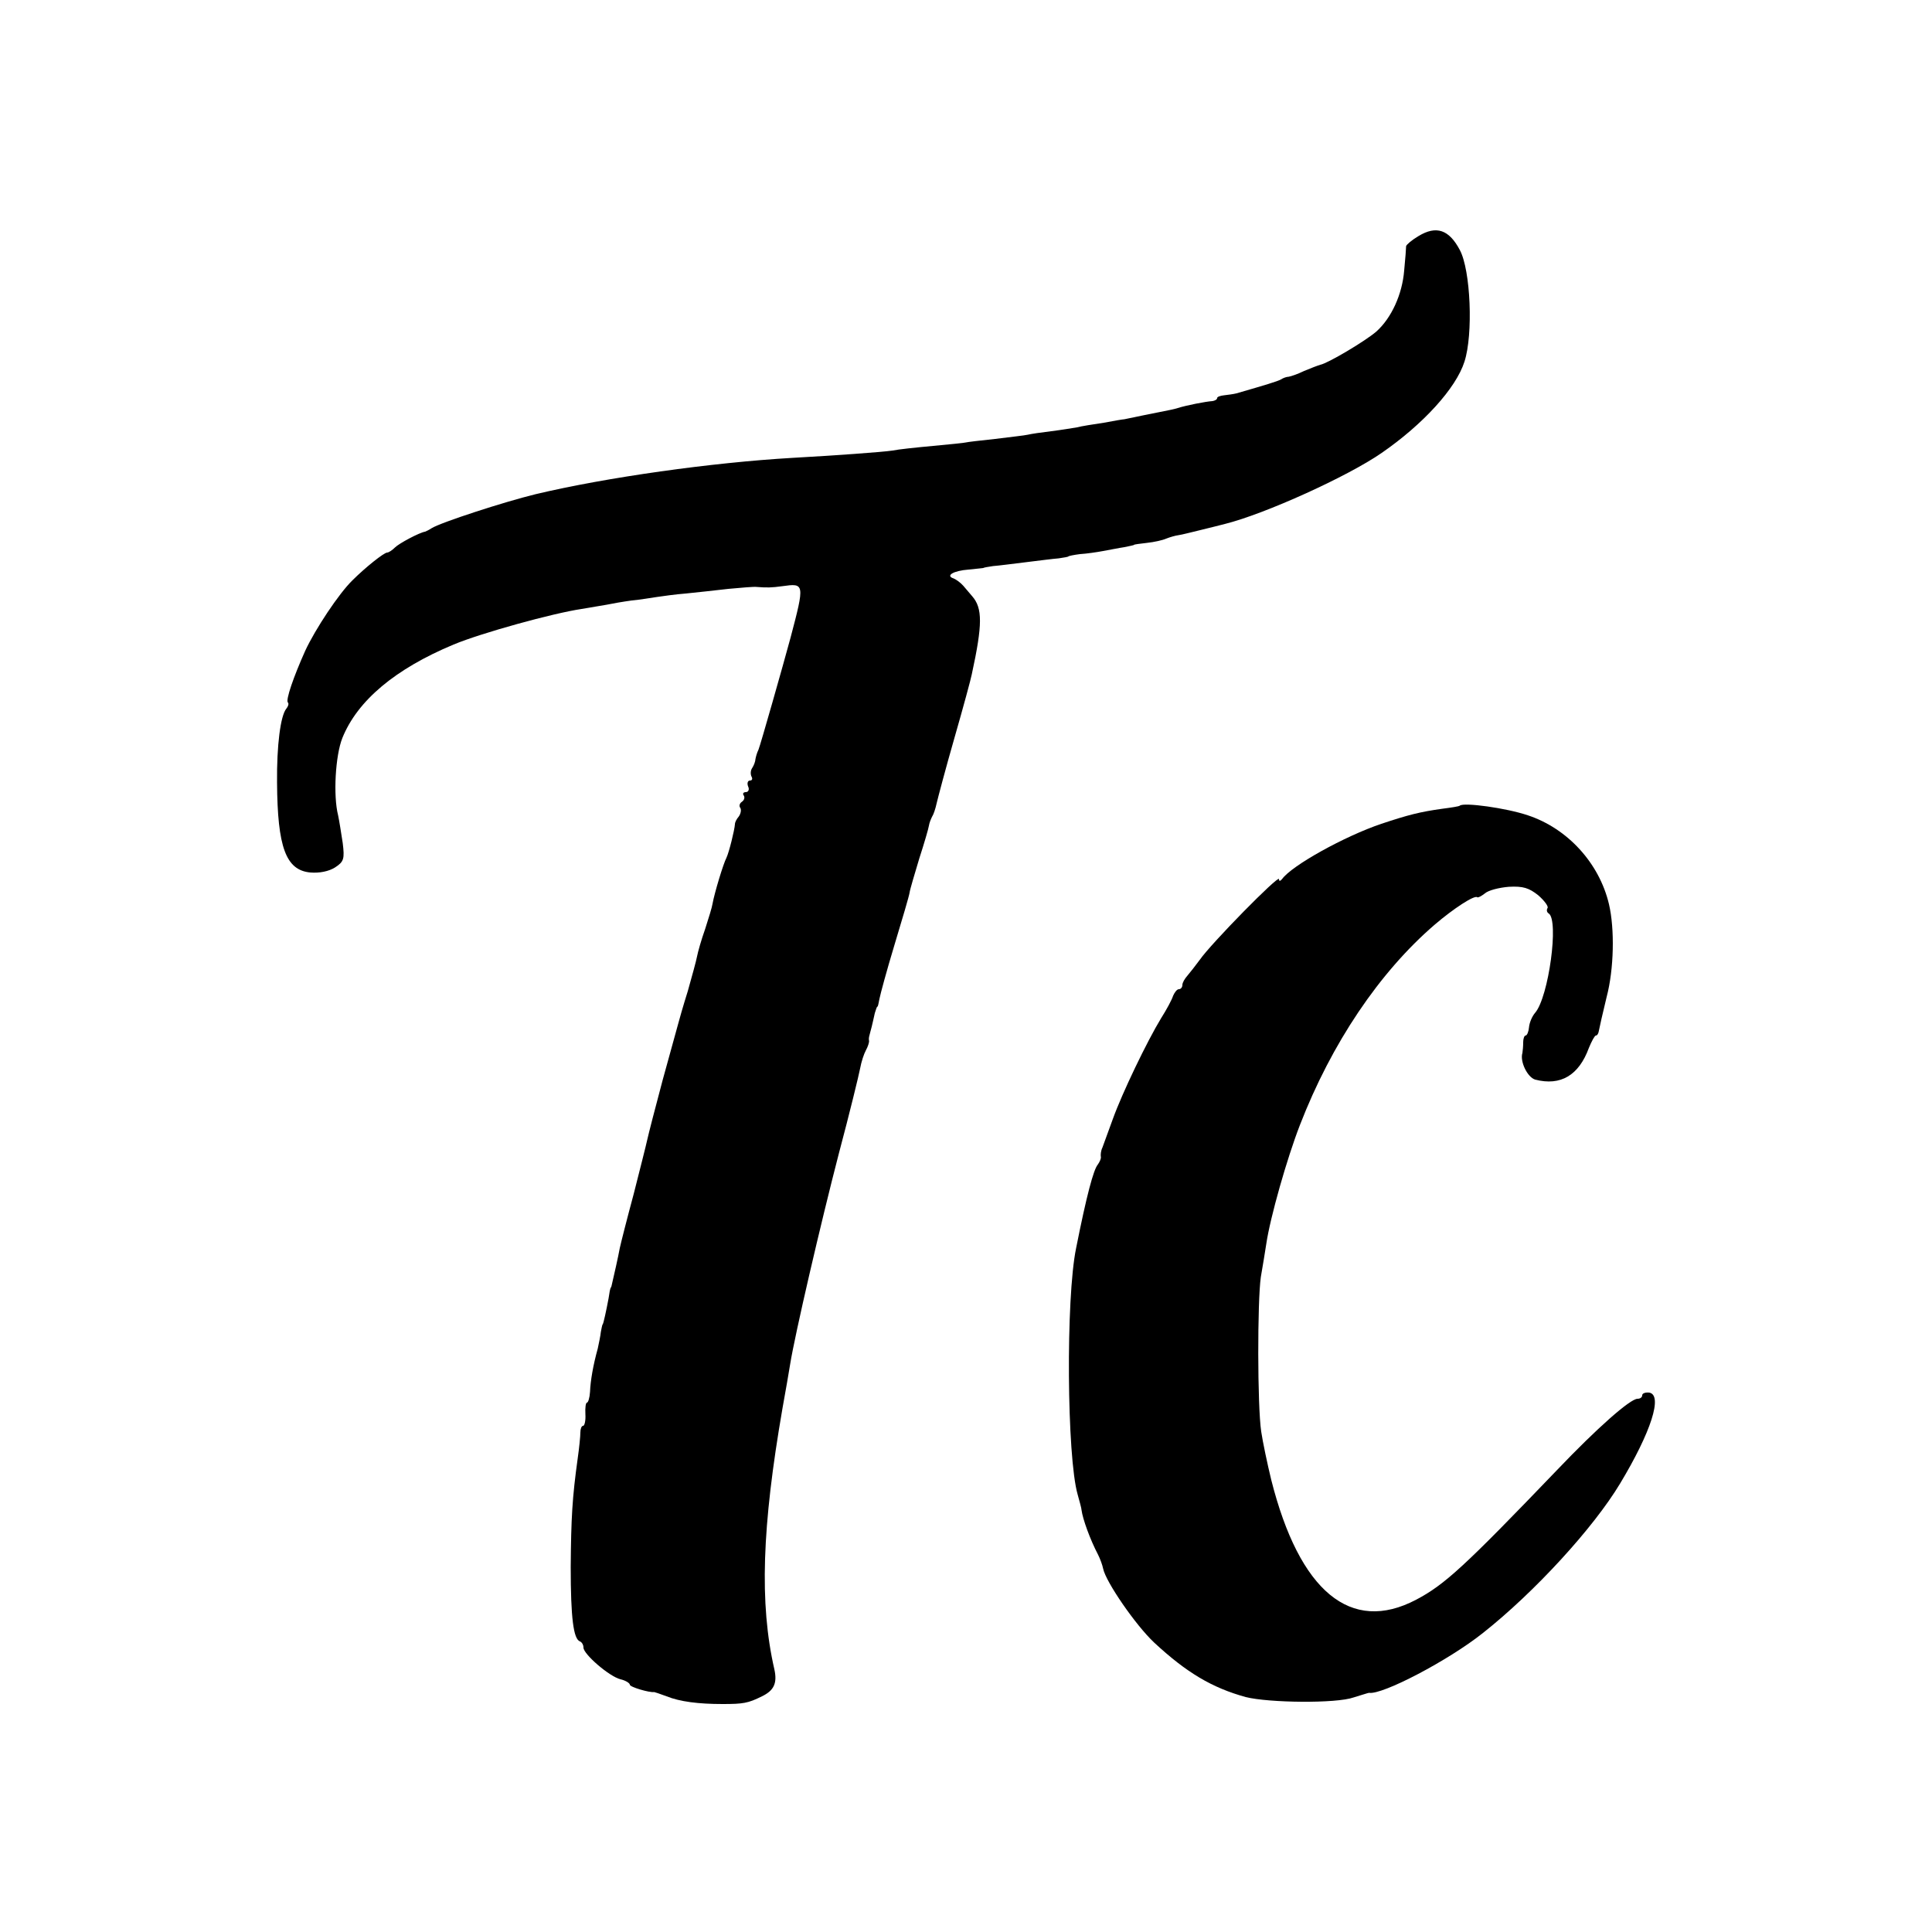 <?xml version="1.0" standalone="no"?>
<!DOCTYPE svg PUBLIC "-//W3C//DTD SVG 20010904//EN"
 "http://www.w3.org/TR/2001/REC-SVG-20010904/DTD/svg10.dtd">
<svg version="1.0" xmlns="http://www.w3.org/2000/svg"
 width="500pt" height="500pt" viewBox="0 0 500 500"
 preserveAspectRatio="xMidYMid meet">
<g transform="translate(0,500) scale(0.1,-0.1)"
fill="#000000" stroke="none">
<path d="M3671 4389 c-17 -10 -31 -22 -32 -26 0 -5 -2 -33 -5 -63 -5 -62 -33
-123 -72 -158 -29 -25 -125 -82 -145 -86 -7 -2 -25 -9 -42 -16 -16 -8 -34 -14
-40 -15 -5 0 -14 -3 -20 -7 -9 -5 -39 -14 -115 -36 -8 -2 -23 -4 -32 -5 -10
-1 -18 -4 -18 -7 0 -4 -6 -7 -12 -8 -17 -1 -68 -11 -90 -18 -9 -3 -25 -6 -35
-8 -20 -4 -95 -19 -103 -21 -3 0 -27 -4 -53 -9 -27 -4 -59 -9 -70 -12 -12 -2
-42 -7 -67 -10 -25 -3 -52 -7 -60 -9 -8 -2 -46 -6 -85 -11 -38 -4 -72 -8 -75
-9 -3 -1 -41 -5 -85 -9 -44 -4 -91 -9 -105 -12 -26 -4 -152 -13 -260 -19 -207
-12 -479 -50 -664 -94 -82 -20 -245 -73 -269 -88 -6 -4 -14 -8 -17 -9 -14 -2
-67 -30 -78 -41 -7 -7 -16 -13 -20 -13 -8 0 -56 -38 -90 -72 -35 -34 -96 -126
-122 -182 -31 -69 -51 -128 -45 -134 3 -3 1 -10 -4 -16 -15 -18 -25 -95 -24
-191 1 -168 23 -227 86 -233 24 -2 48 3 64 13 23 15 25 22 20 63 -4 26 -9 58
-12 72 -13 51 -7 155 11 200 39 97 137 179 288 242 72 30 257 81 331 92 23 4
52 9 65 11 14 3 43 8 65 11 22 2 51 7 65 9 14 2 48 7 75 9 28 3 77 8 110 12
33 3 66 6 73 5 27 -2 38 -2 67 2 57 8 58 7 21 -133 -20 -74 -78 -278 -83 -290
-4 -8 -7 -19 -8 -25 0 -5 -4 -16 -8 -22 -5 -7 -5 -17 -2 -23 3 -5 2 -10 -4
-10 -6 0 -8 -7 -5 -15 4 -8 1 -15 -6 -15 -6 0 -9 -4 -5 -9 3 -5 1 -12 -5 -16
-6 -4 -8 -11 -4 -16 3 -5 1 -15 -4 -22 -6 -7 -10 -15 -10 -20 -1 -15 -15 -72
-22 -87 -8 -15 -31 -91 -36 -119 -1 -8 -10 -37 -19 -65 -10 -28 -19 -60 -21
-71 -2 -11 -13 -51 -24 -90 -12 -38 -23 -77 -25 -85 -2 -8 -20 -73 -40 -145
-19 -71 -37 -141 -40 -155 -3 -14 -19 -77 -35 -140 -17 -63 -33 -126 -36 -140
-4 -22 -15 -71 -20 -92 -1 -5 -2 -9 -3 -10 -2 -2 -4 -14 -6 -28 -6 -32 -13
-64 -15 -67 -2 -2 -3 -11 -5 -20 -1 -10 -5 -29 -8 -43 -12 -43 -19 -84 -20
-112 -1 -16 -5 -28 -8 -28 -3 0 -5 -13 -4 -30 1 -16 -2 -30 -6 -30 -4 0 -7 -8
-7 -17 0 -10 -3 -40 -7 -68 -14 -101 -17 -153 -18 -280 0 -132 7 -187 24 -193
5 -2 9 -9 9 -16 0 -17 67 -75 96 -82 13 -3 24 -10 24 -14 0 -6 51 -21 63 -19
1 0 16 -5 32 -11 35 -14 83 -20 145 -20 53 0 66 2 102 20 31 15 40 34 32 70
-39 170 -32 369 21 675 8 44 17 96 20 115 12 75 79 364 126 545 28 105 52 204
55 220 3 17 10 38 15 47 5 9 9 21 8 25 -1 4 0 10 1 13 1 3 3 13 6 23 2 9 6 25
8 35 3 9 5 17 7 17 1 0 3 9 5 20 2 11 19 74 39 140 20 66 38 127 39 135 1 8
13 48 25 88 13 40 24 78 25 85 1 7 5 17 8 23 4 6 9 21 12 35 3 13 23 89 46
169 23 80 43 154 45 165 28 129 28 171 1 202 -6 7 -16 19 -23 27 -7 8 -18 16
-25 19 -22 7 -1 20 39 23 21 2 38 4 38 4 0 1 11 3 25 5 14 1 52 6 85 10 33 4
71 9 85 10 14 2 25 4 25 5 0 1 14 4 30 6 17 1 44 5 60 8 17 3 41 8 55 10 14 3
25 5 25 6 0 1 15 3 33 5 19 2 41 7 50 11 10 4 24 8 32 9 8 1 35 8 60 14 25 6
52 13 60 15 104 26 318 123 406 184 107 74 192 167 214 236 23 71 16 237 -12
289 -28 53 -61 64 -107 36z"/>
<path d="M3778 2915 c-2 -2 -22 -5 -45 -8 -58 -8 -89 -16 -158 -39 -95 -32
-232 -108 -257 -143 -5 -6 -8 -6 -8 0 0 12 -176 -167 -205 -209 -11 -15 -26
-34 -32 -41 -7 -8 -13 -18 -13 -24 0 -6 -4 -11 -9 -11 -5 0 -11 -8 -15 -17 -3
-10 -17 -36 -31 -58 -36 -59 -101 -194 -125 -261 -12 -33 -24 -66 -27 -74 -4
-8 -5 -19 -4 -24 1 -4 -3 -13 -8 -20 -11 -13 -29 -80 -56 -216 -27 -130 -24
-541 4 -638 5 -18 10 -36 10 -40 3 -23 22 -76 43 -116 5 -10 11 -26 13 -36 7
-34 84 -146 132 -191 84 -78 150 -117 237 -141 60 -15 234 -17 279 -1 20 6 38
12 40 12 34 -6 206 84 295 155 134 106 286 272 355 387 80 133 111 229 75 235
-10 1 -18 -2 -18 -7 0 -5 -5 -9 -12 -9 -19 0 -105 -76 -208 -184 -240 -250
-291 -297 -365 -336 -169 -89 -302 21 -375 310 -10 41 -22 98 -26 125 -10 67
-10 337 -1 400 5 28 11 66 14 85 10 69 54 223 87 308 82 212 206 396 349 519
49 42 103 77 110 71 2 -2 11 3 20 10 9 8 37 15 62 17 37 2 52 -3 76 -22 16
-14 27 -29 24 -33 -3 -5 -2 -11 3 -14 27 -17 0 -216 -35 -257 -8 -9 -15 -26
-16 -38 -1 -11 -5 -21 -9 -21 -3 0 -6 -8 -6 -17 0 -10 -1 -22 -2 -28 -7 -22
13 -63 33 -69 66 -17 113 11 139 82 7 17 15 32 18 32 4 0 7 6 8 13 1 6 10 46
20 87 19 72 21 176 6 240 -25 106 -107 196 -210 230 -56 19 -166 34 -176 25z"/>
</g>
</svg>
